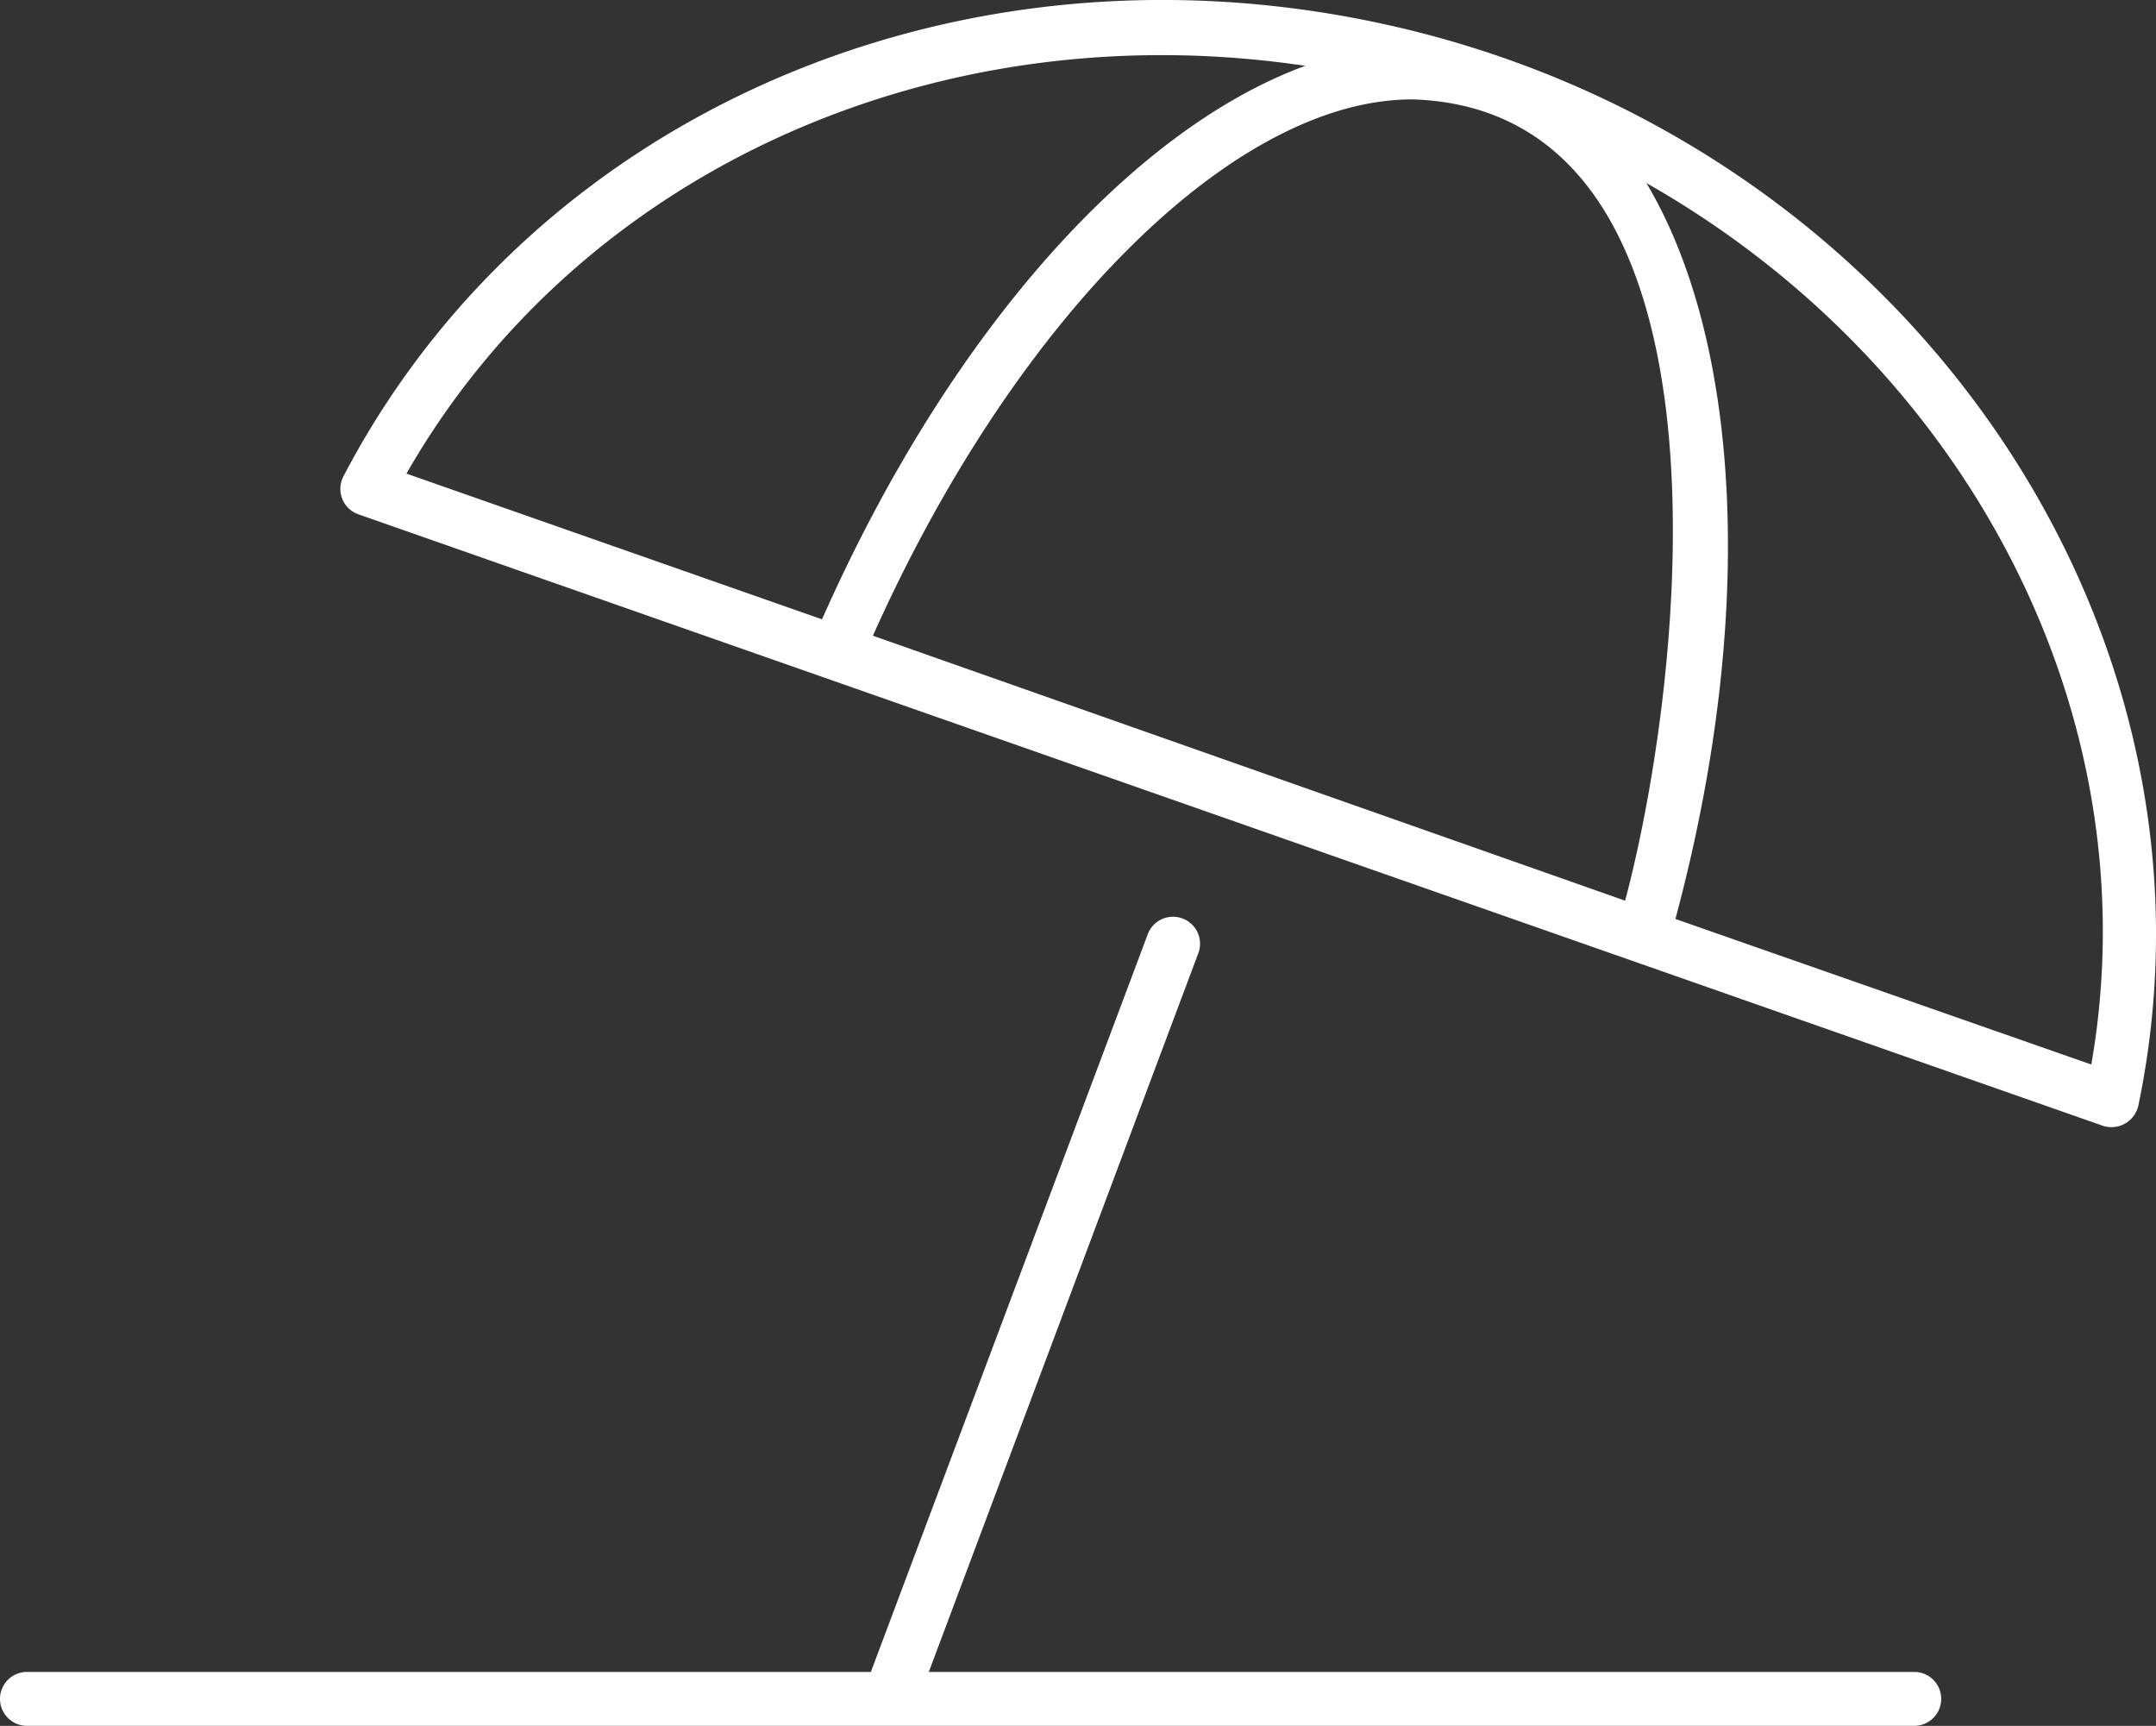 <?xml version="1.0" encoding="UTF-8"?>
<svg xmlns="http://www.w3.org/2000/svg" id="umbrella-beach-thin" width="40" height="32.014" viewBox="0 0 40 32.014">
  <rect x="0" y="0" width="40" height="32.014" fill="#333333" stroke="none"/>
  <path id="umbrella-beach-thin-2" data-name="umbrella-beach-thin" d="M24.811.278C17.139-1.04,9.735,2.4,6.372,8.835a.5.5,0,0,0,.277.705L39.013,20.882a.512.512,0,0,0,.658-.367C41.587,11.354,34.946,2.02,24.811.278ZM7.541,8.785C10.748,3.182,17.351.2,24.217,1.221c-3.244,1.187-6.634,4.995-8.966,10.267Zm22.61,7.922L16.195,11.792C18.824,5.908,22.9,1.819,26.23,1.844,32.408,2.071,31.276,12.467,30.151,16.707ZM38.8,19.746l-7.716-2.7c1.526-5.686,1.194-10.742-.538-13.65C36.528,6.79,39.924,13.3,38.8,19.746ZM35.515,31.013H17.232l5-13.331a.5.5,0,0,0-.293-.645.5.5,0,0,0-.645.293L16.157,31.013H.5a.5.5,0,0,0,0,1H35.515a.5.5,0,0,0,0-1Z" transform="translate(0 0)" fill="#fff"></path>
</svg>
